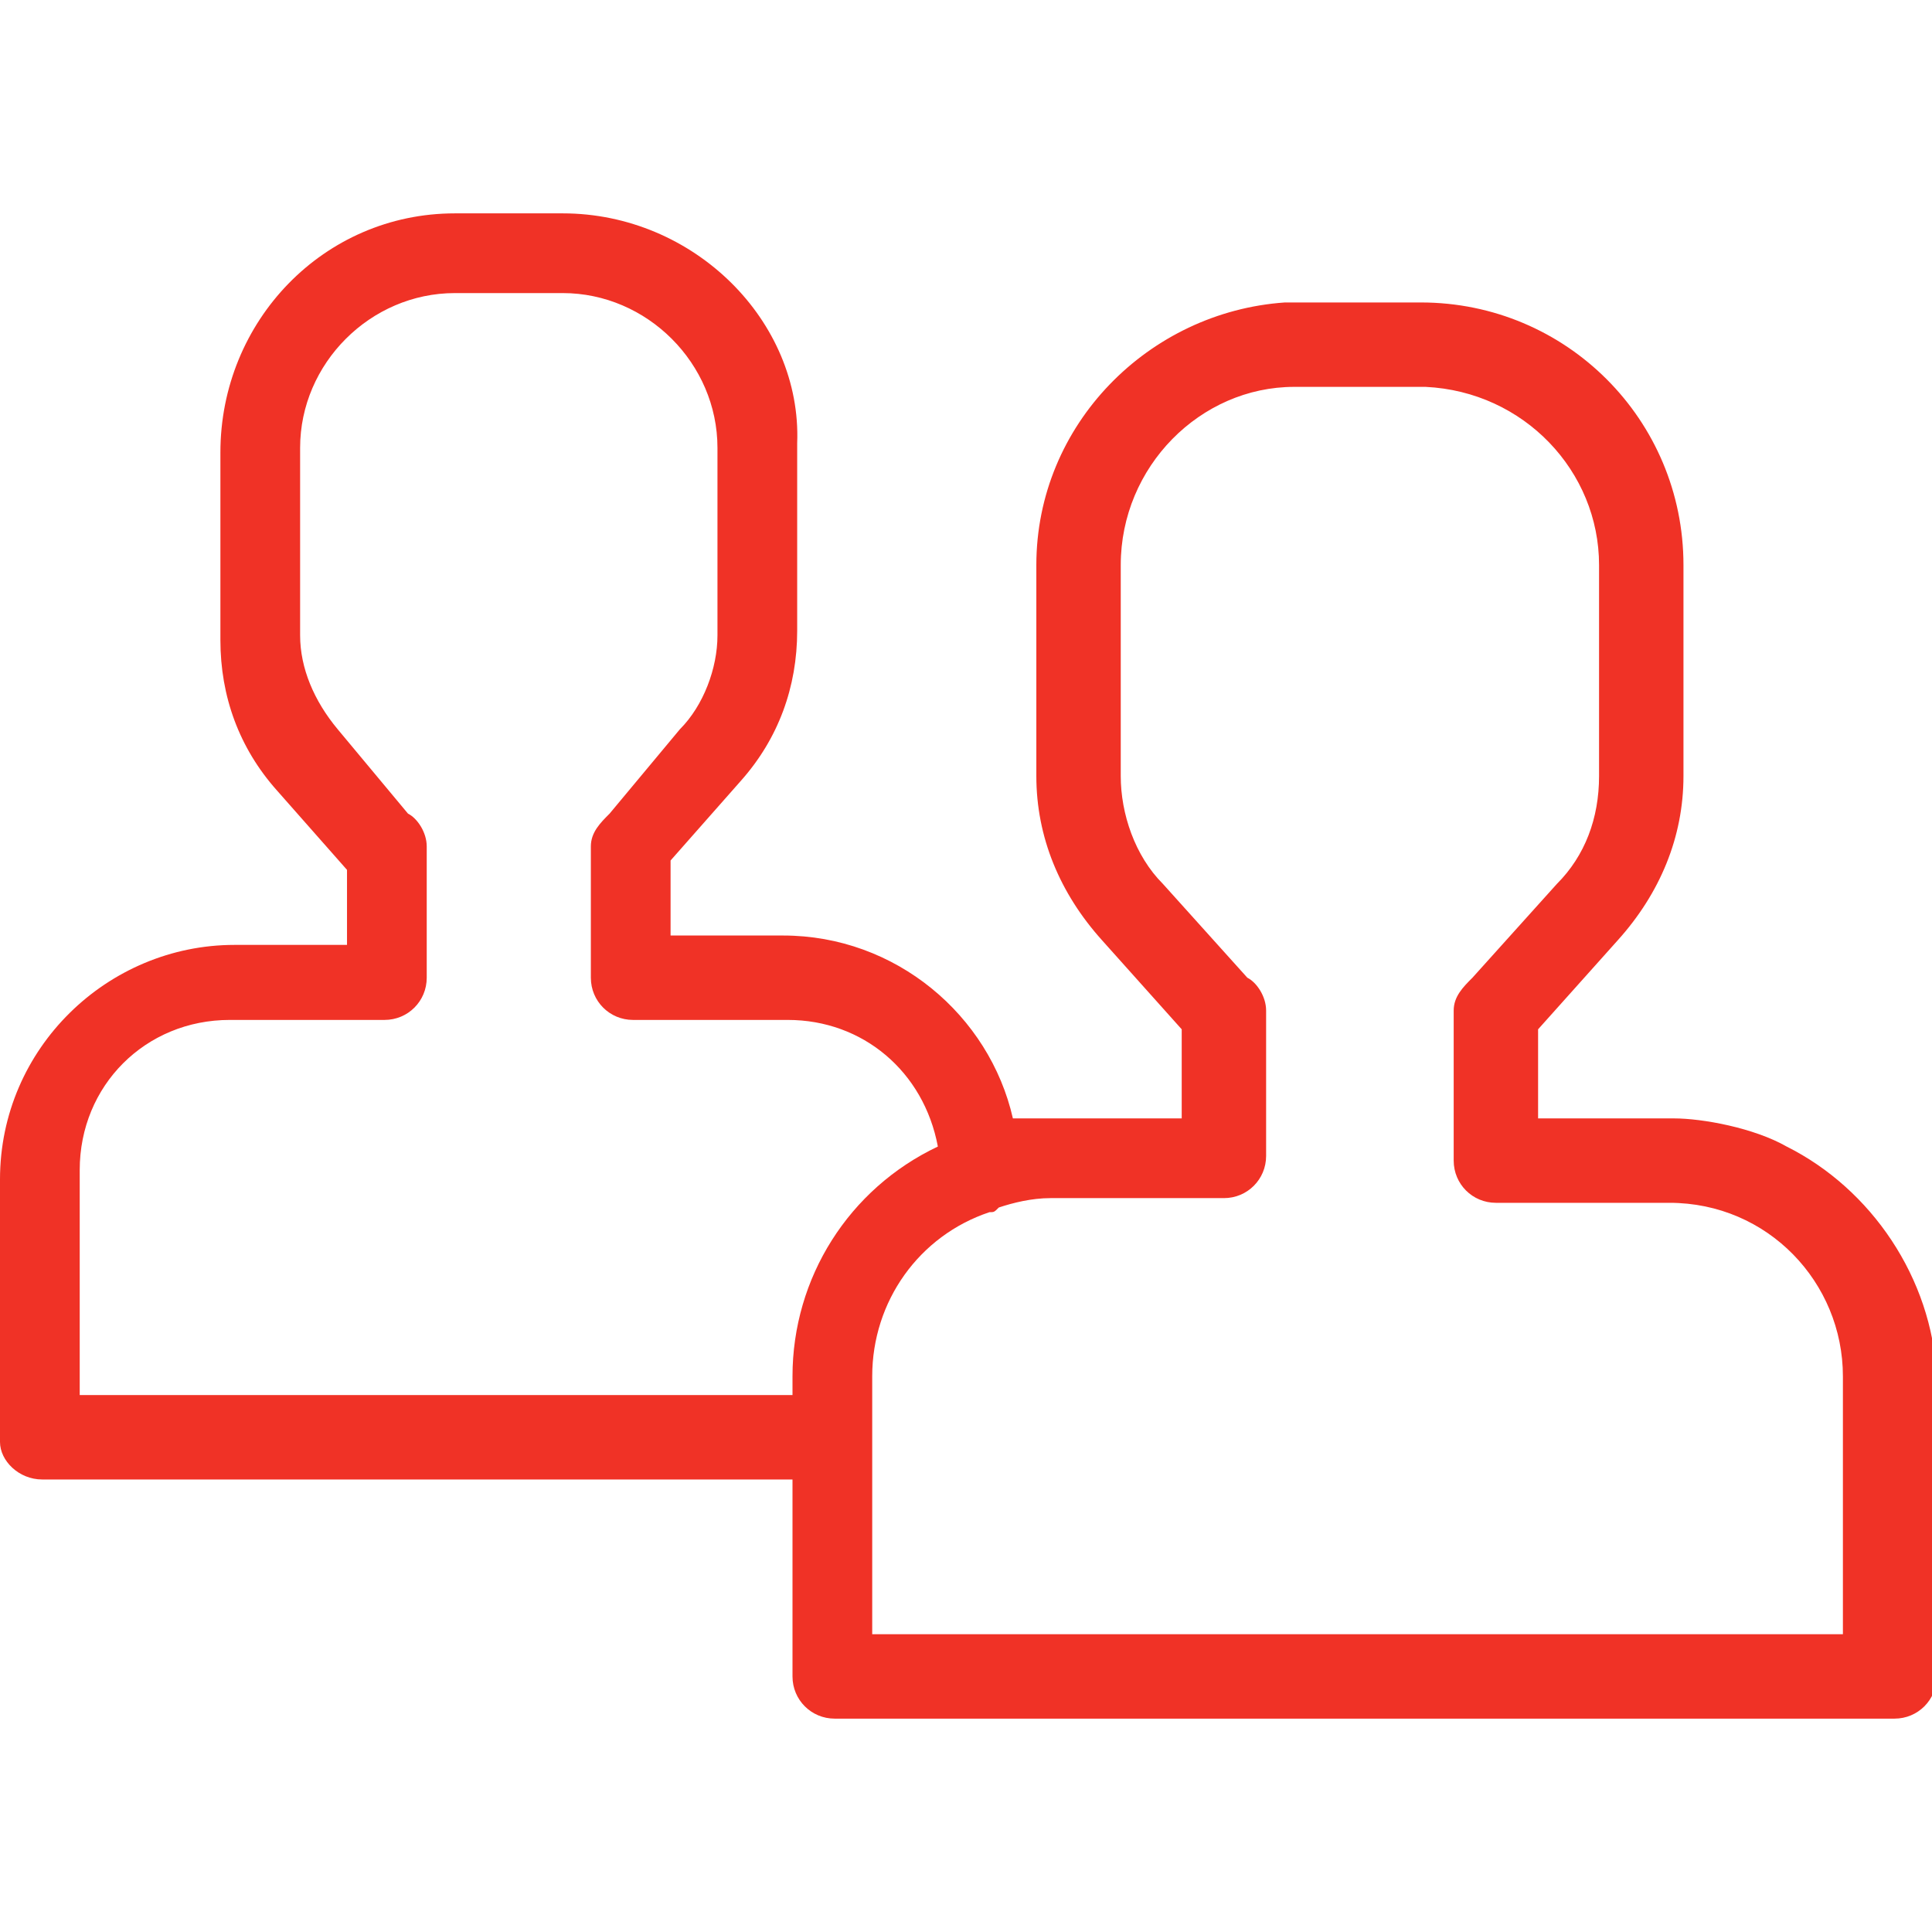 <svg xmlns:xlink="http://www.w3.org/1999/xlink" xmlns="http://www.w3.org/2000/svg" class="fact-item__icon" width="43"  height="43" fill="#f03226"><defs><symbol viewBox="0 0 41.2 32.1" id="icon-people2"><path class="hust0" d="M38.1 19.9c-.7-.4-1.8-.6-2.4-.6h-2.9v-1.9l1.7-1.9c.9-1 1.4-2.2 1.4-3.5V7.5c0-3.1-2.5-5.6-5.6-5.6h-2.9c-2.9.2-5.3 2.6-5.3 5.6V12c0 1.3.5 2.5 1.4 3.5l1.7 1.9v1.9h-3.6c-.5-2.2-2.5-3.9-4.9-3.9h-2.4v-1.6l1.5-1.7c.8-.9 1.2-2 1.2-3.2v-4c.1-2.6-2.2-4.9-5-4.9H9.7c-2.8 0-5 2.3-5 5.1v4c0 1.2.4 2.3 1.2 3.2L7.4 14v1.6H5c-2.7 0-5 2.2-5 5v5.6c0 .4.4.8.9.8h16v4.2c0 .5.4.9.9.9h22.6c.5 0 .9-.4.9-.9v-6.4c-.1-2.1-1.4-4-3.2-4.9zm-21.2 4.9v.4H1.7v-4.8c0-1.8 1.4-3.2 3.2-3.2h3.3c.5 0 .9-.4.9-.9v-2.8c0-.3-.2-.6-.4-.7L7.2 11c-.5-.6-.8-1.3-.8-2V5c0-1.8 1.5-3.3 3.3-3.3H12c1.8 0 3.3 1.5 3.3 3.3v4c0 .7-.3 1.5-.8 2L13 12.8c-.2.2-.4.4-.4.7v2.8c0 .5.4.9.9.9h3.3c1.6 0 2.9 1.1 3.2 2.7-1.9.9-3.1 2.8-3.1 4.9zm22.5 5.5H18.6v-5.5c0-1.6 1-3 2.5-3.5.1 0 .1 0 .2-.1.3-.1.7-.2 1.1-.2h3.7c.5 0 .9-.4.9-.9V17c0-.3-.2-.6-.4-.7l-1.8-2c-.6-.6-.9-1.5-.9-2.3V7.5c0-2.1 1.7-3.8 3.7-3.8h2.8c2.1.1 3.7 1.8 3.7 3.8V12c0 .9-.3 1.7-.9 2.3l-1.8 2c-.2.2-.4.4-.4.7v3.2c0 .5.4.9.9.9h3.7c2.1 0 3.7 1.7 3.7 3.7v5.5z"></path></symbol></defs>
                        <use xmlns:xlink="http://www.w3.org/1999/xlink" xlink:href="#icon-people2"></use>
                    </svg>